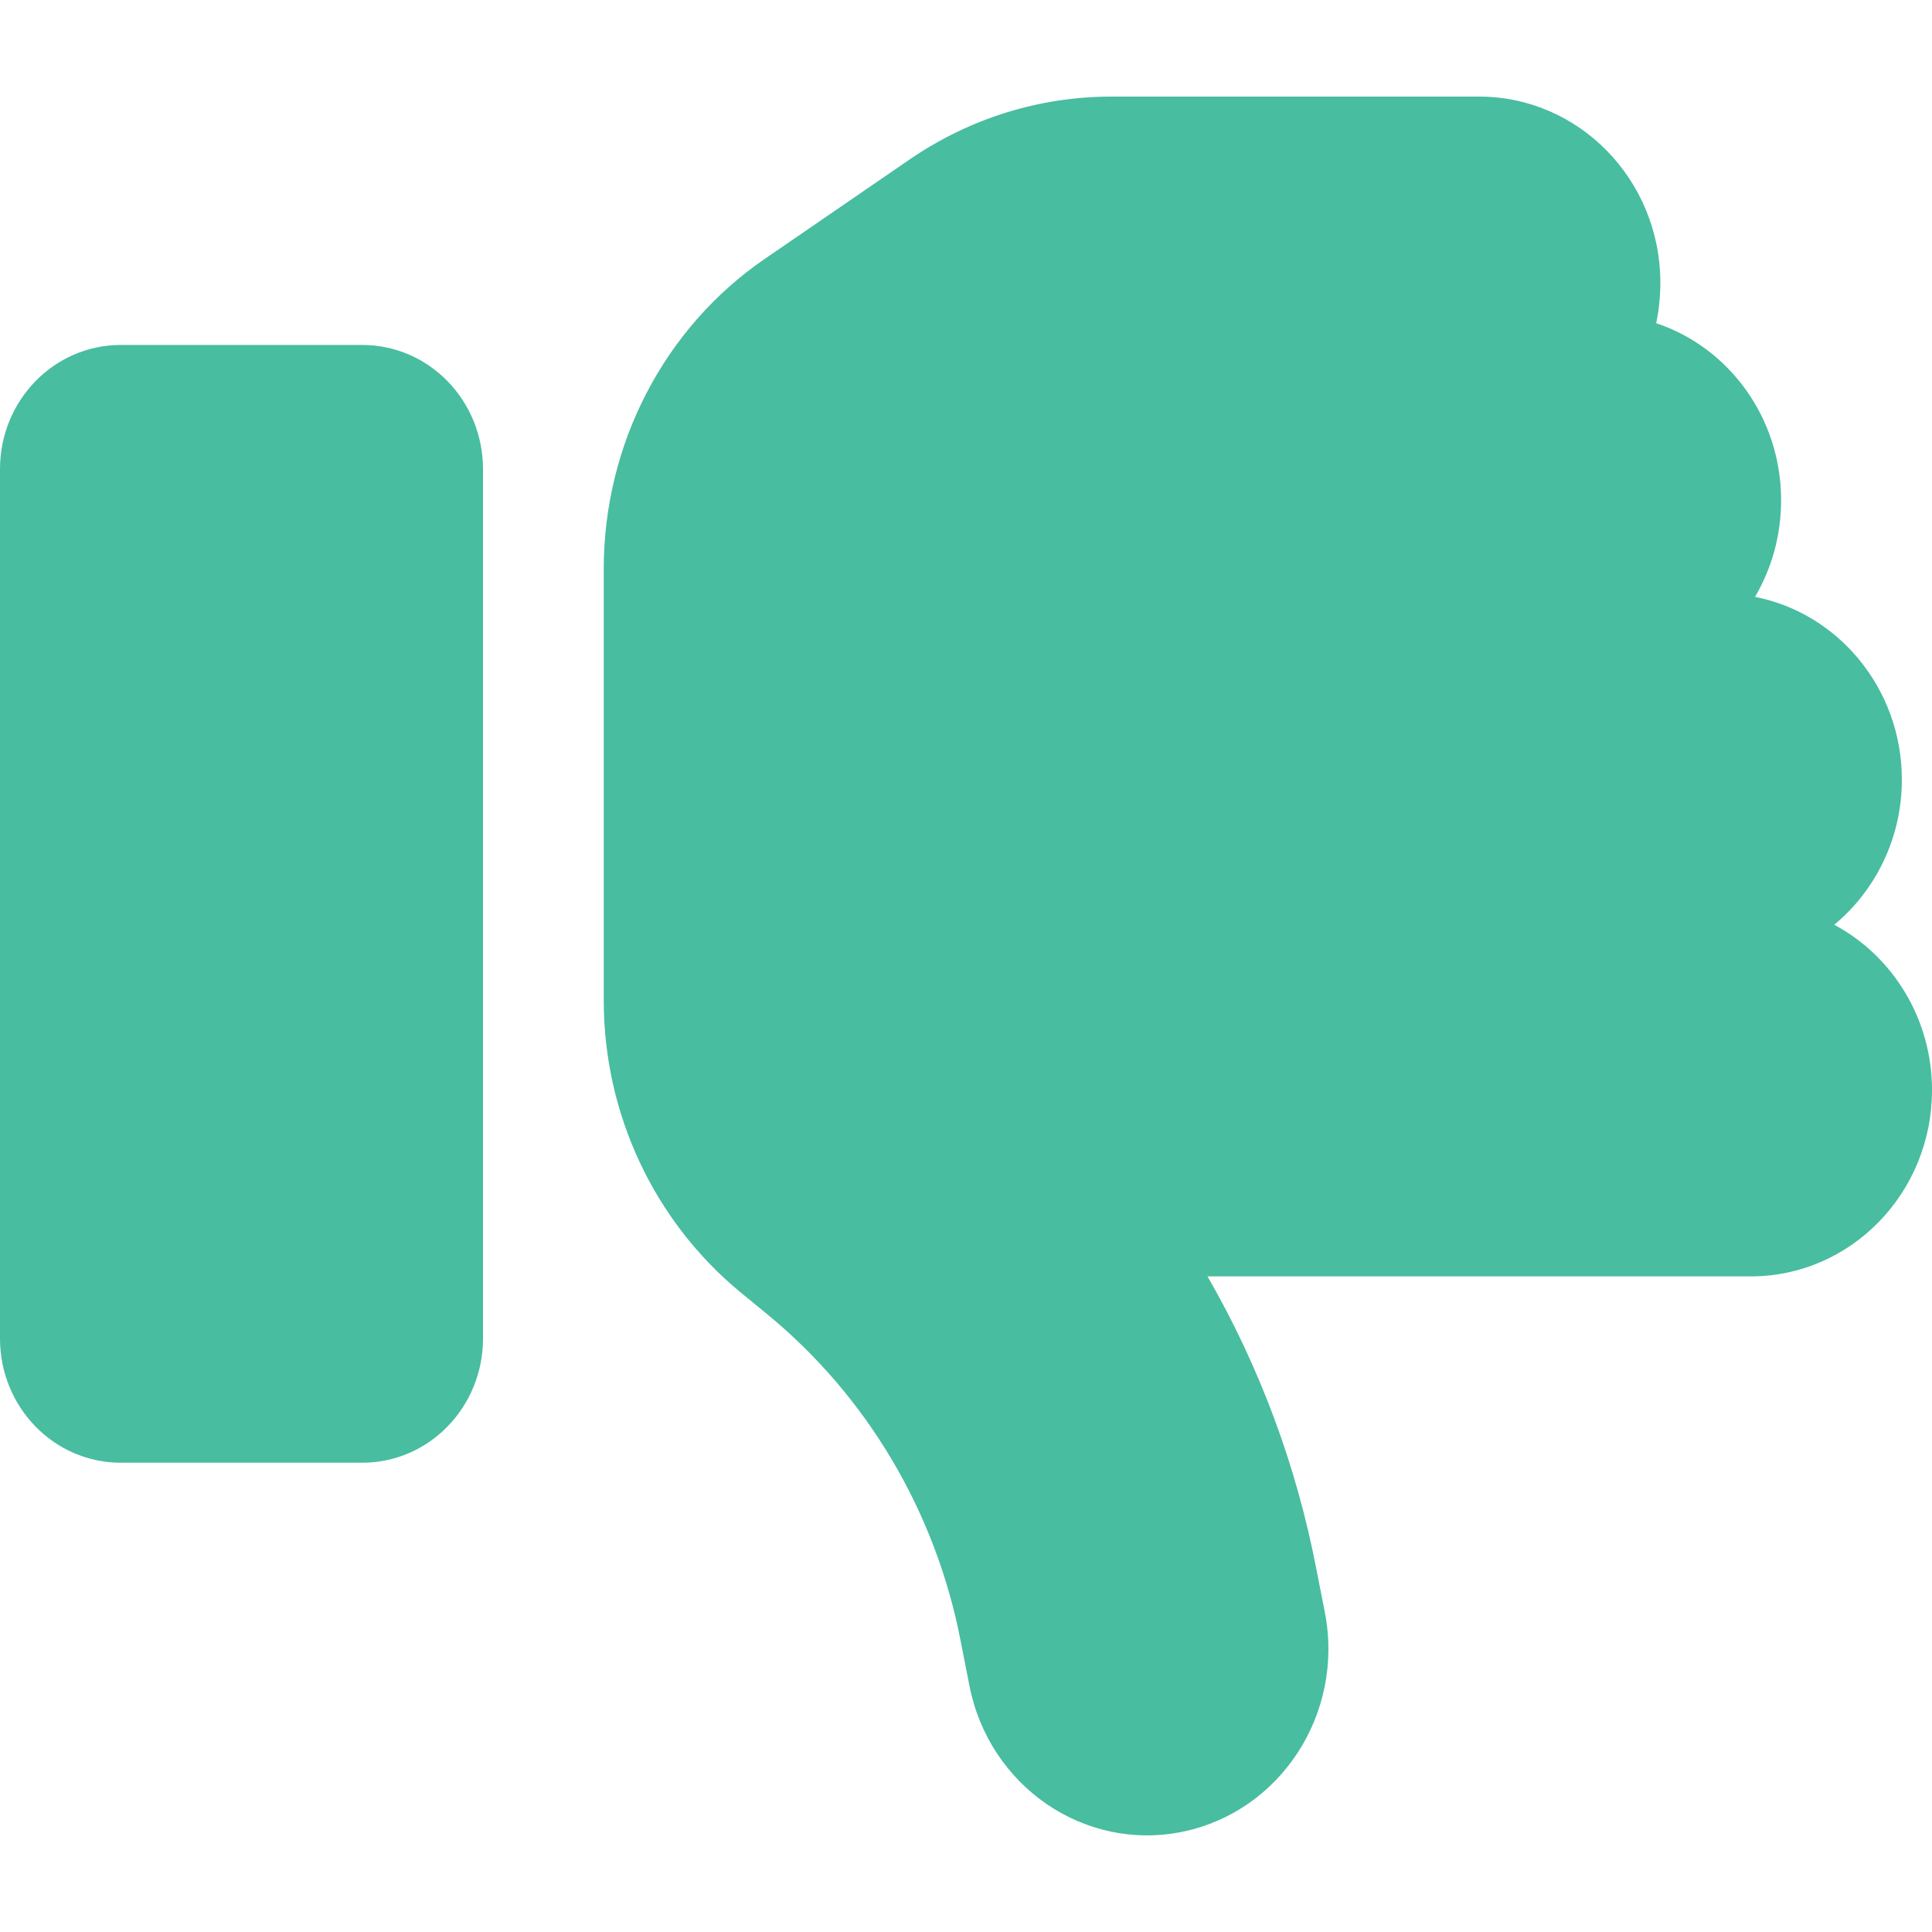 <svg
    width="20"
    height="20"
    viewBox="0 0 20 20"
    fill="none"
    xmlns="http://www.w3.org/2000/svg">
    <path
        d="M12.242 18.962C13.258 18.753 13.918 17.737 13.715 16.692L13.625 16.234C13.418 15.162 13.035 14.141 12.5 13.213H18.125C19.16 13.213 20 12.349 20 11.285C20 10.542 19.59 9.895 18.988 9.573C19.414 9.22 19.688 8.677 19.688 8.071C19.688 7.131 19.031 6.347 18.168 6.179C18.34 5.885 18.438 5.544 18.438 5.178C18.438 4.322 17.895 3.595 17.145 3.346C17.172 3.214 17.188 3.073 17.188 2.928C17.188 1.864 16.348 1 15.312 1H11.504C10.762 1 10.039 1.225 9.422 1.647L7.918 2.679C6.875 3.394 6.25 4.6 6.25 5.889V7.428V9.356V10.357C6.25 11.53 6.77 12.635 7.656 13.37L7.945 13.607C8.98 14.459 9.688 15.656 9.945 16.99L10.035 17.448C10.238 18.492 11.227 19.171 12.242 18.962ZM1.25 15.142H3.75C4.441 15.142 5 14.567 5 13.856V4.857C5 4.146 4.441 3.571 3.75 3.571H1.25C0.559 3.571 0 4.146 0 4.857V13.856C0 14.567 0.559 15.142 1.25 15.142Z"
        fill="#48BDA0"
        fillOpacity="0.4"
    />
</svg>
